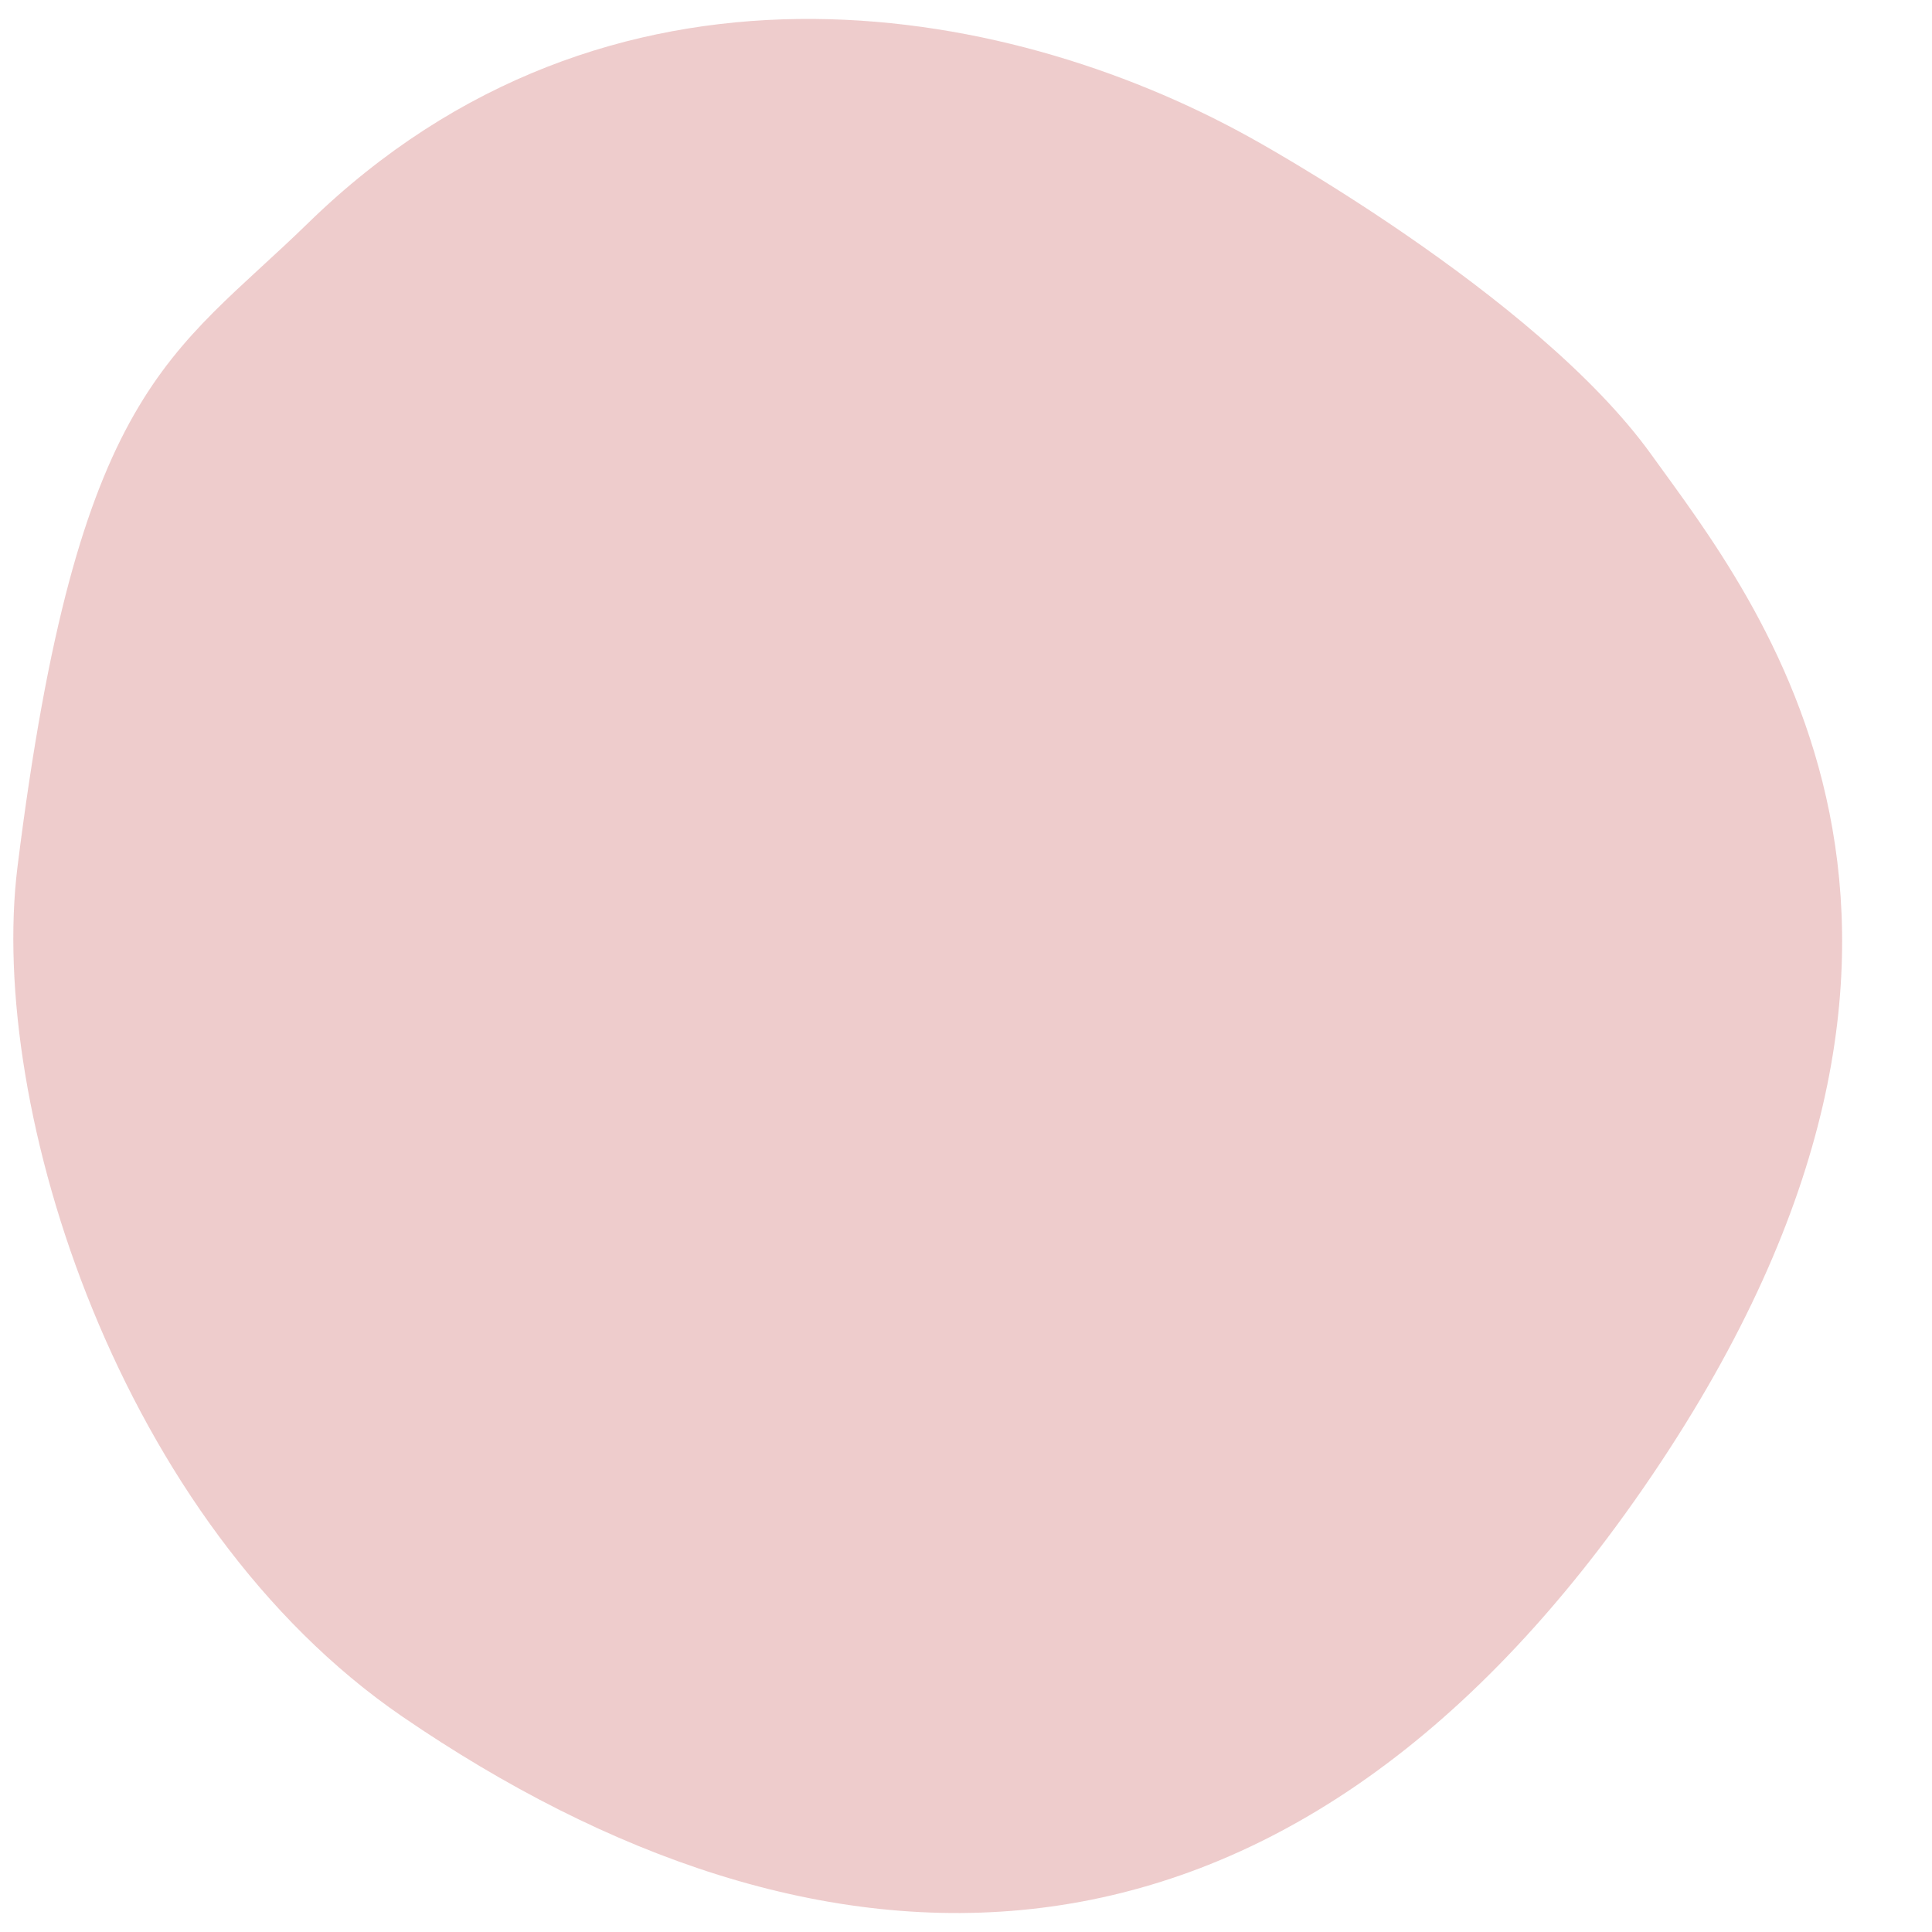 <?xml version="1.0" encoding="UTF-8"?> <svg xmlns="http://www.w3.org/2000/svg" width="17" height="17" viewBox="0 0 17 17" fill="none"><path d="M2.713 1.961C5.348 -0.607 8.81 -0.003 10.993 1.206C10.993 1.206 13.513 2.584 14.531 4.001C15.434 5.259 17.807 8.156 14.531 12.99C11.255 17.825 7.151 17.577 3.541 15.105C1.057 13.404 -0.111 9.756 0.154 7.627C0.681 3.397 1.509 3.135 2.713 1.961Z" fill="#AD0000" fill-opacity="0.2"></path></svg> 